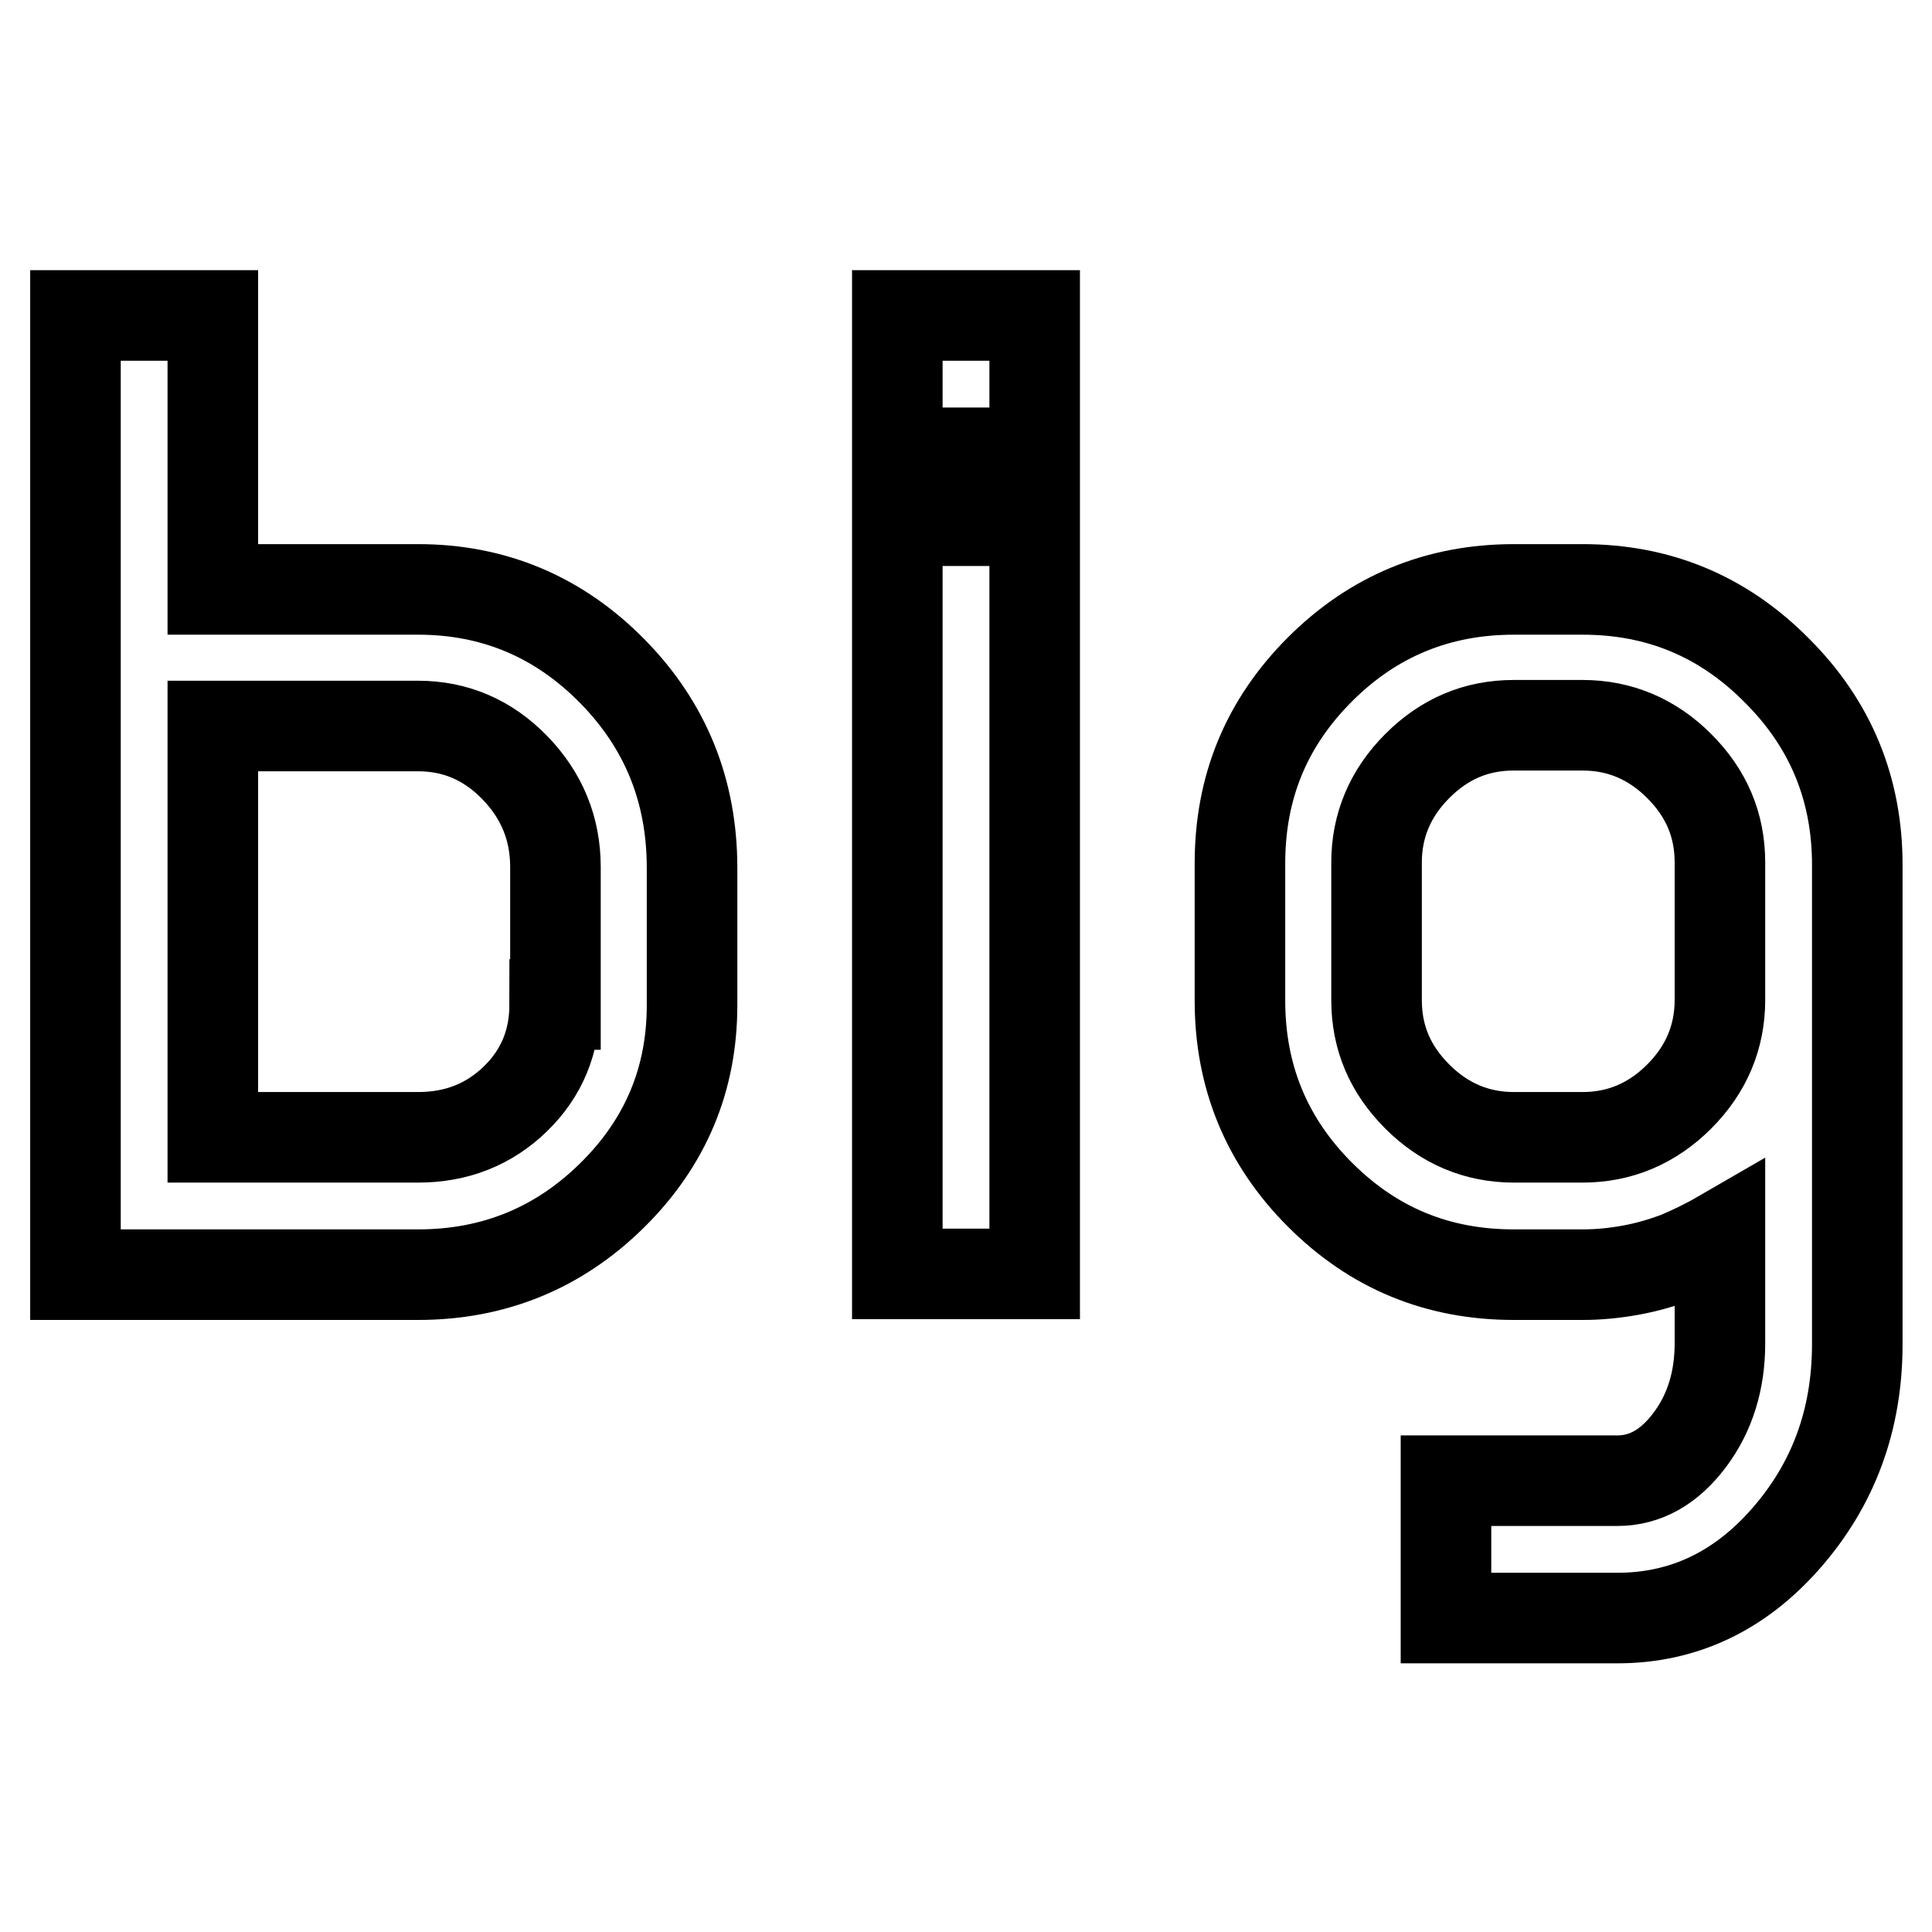 <?xml version="1.0" encoding="utf-8"?>
<!-- Svg Vector Icons : http://www.onlinewebfonts.com/icon -->
<!DOCTYPE svg PUBLIC "-//W3C//DTD SVG 1.1//EN" "http://www.w3.org/Graphics/SVG/1.1/DTD/svg11.dtd">
<svg version="1.1" xmlns="http://www.w3.org/2000/svg" xmlns:xlink="http://www.w3.org/1999/xlink" x="0px" y="0px" viewBox="0 0 256 256" enable-background="new 0 0 256 256" xml:space="preserve">
<g> <path stroke-width="12" fill-opacity="0" stroke="#000000"  d="M209.7,78.1h-9.1c-10,0-18.6,3.5-25.7,10.6c-7.1,7.1-10.6,15.6-10.6,25.7v18.2c0,10,3.5,18.6,10.6,25.7 c7.1,7.1,15.6,10.6,25.7,10.6h9.1c2.1,0,4.2-0.2,6.4-0.6c2.2-0.4,4.2-1,6.1-1.7c1.9-0.8,3.8-1.7,5.7-2.8v14.2c0,4.9-1.3,9.2-4,12.8 c-2.7,3.6-5.9,5.4-9.6,5.4h-22.7v18.2h22.7c8.7,0,16.2-3.5,22.4-10.6c6.2-7.1,9.4-15.6,9.4-25.7v-63.5c0-10-3.5-18.6-10.6-25.7 C228.3,81.6,219.7,78.1,209.7,78.1L209.7,78.1z M209.7,150.7h-9.1c-4.9,0-9.2-1.8-12.8-5.4c-3.6-3.6-5.4-7.8-5.4-12.8v-18.2 c0-4.9,1.8-9.2,5.4-12.8c3.6-3.6,7.8-5.4,12.8-5.4h9.1c4.9,0,9.2,1.8,12.8,5.4c3.6,3.6,5.4,7.8,5.4,12.8v18.2 c0,4.9-1.8,9.2-5.4,12.8C218.9,148.9,214.6,150.7,209.7,150.7z M118.9,69h18.2v99.8h-18.2V69z M118.9,41.8h18.2v18.2h-18.2V41.8z  M55.4,78.1H28.2V41.8H10v127.1h45.4c10,0,18.6-3.5,25.7-10.5c7.1-7,10.6-15.4,10.6-25.2V115c0-10.2-3.5-18.9-10.6-26.1 C74,81.7,65.4,78.1,55.4,78.1z M73.5,133.1c0,4.9-1.7,9.1-5.2,12.5c-3.5,3.4-7.8,5.1-12.9,5.1H28.2V96.2h27.2 c4.9,0,9.2,1.8,12.8,5.5s5.4,8.1,5.4,13.2V133.1z"/></g>
</svg>